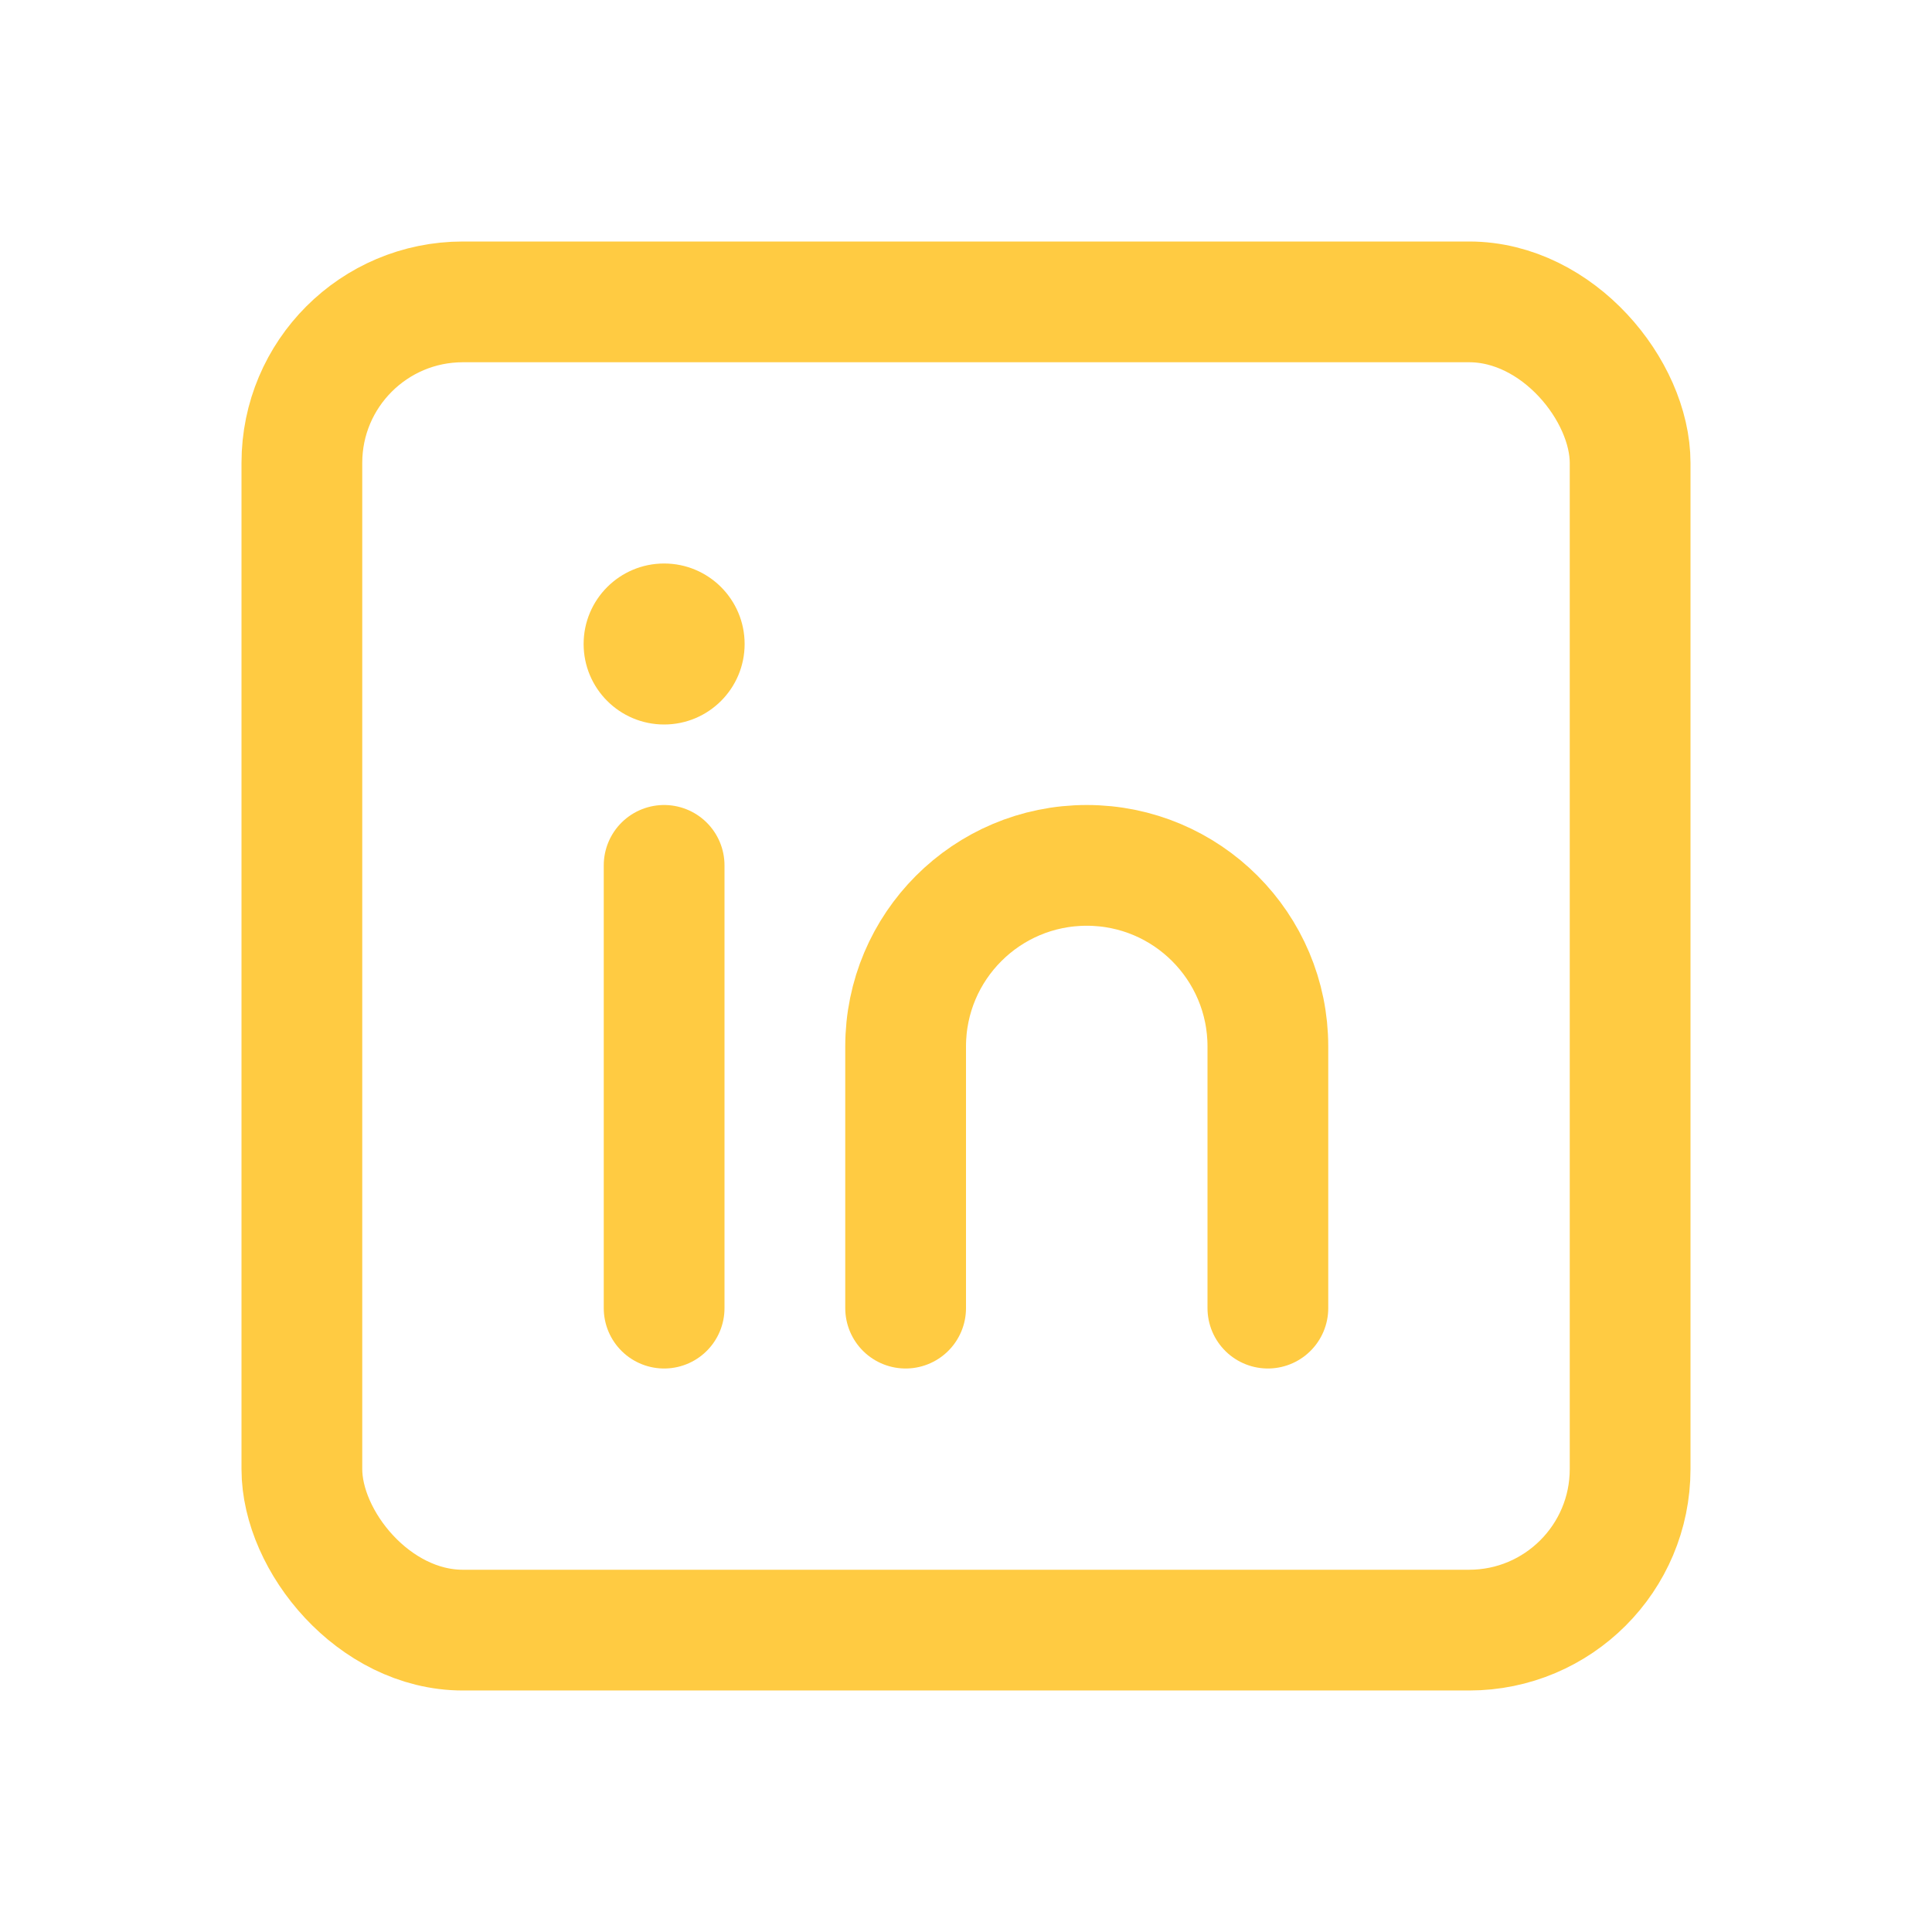 <?xml version="1.0" encoding="utf-8"?><!-- Uploaded to: SVG Repo, www.svgrepo.com, Generator: SVG Repo Mixer Tools -->
<svg width="800px" height="800px" viewBox="0 0 192 192" xmlns="http://www.w3.org/2000/svg" fill="none"><rect width="132" height="132" x="30" y="30" stroke="#FFCB42" stroke-width="12" rx="16"/><path stroke="#FFCB42" stroke-linecap="round" stroke-linejoin="round" stroke-width="12" d="M66 86v44"/><circle cx="66" cy="64" r="8" fill="#FFCB42"/><path stroke="#FFCB42" stroke-linecap="round" stroke-width="12" d="M126 130v-26c0-9.941-8.059-18-18-18v0c-9.941 0-18 8.059-18 18v26"/></svg>